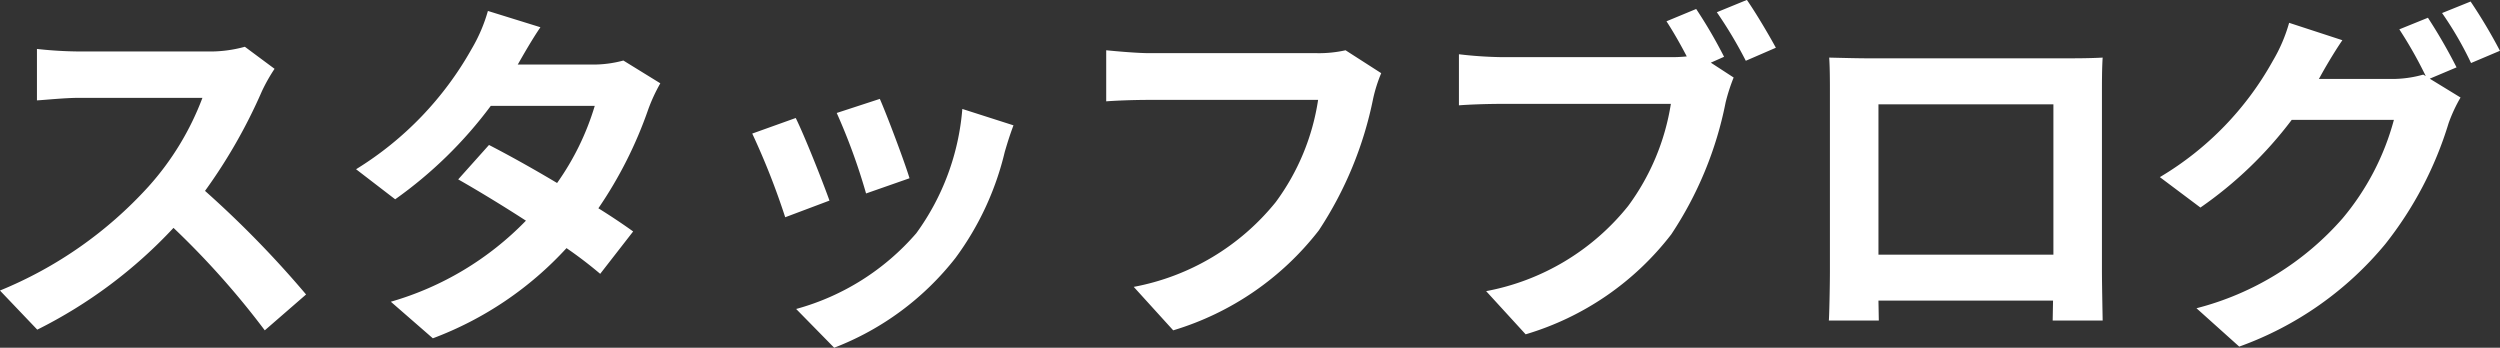 <svg xmlns="http://www.w3.org/2000/svg" width="124.235" height="17.28" viewBox="0 0 124.235 17.28">
  <rect x="0" y="0" width="124.235" height="17.28" fill="#333333" stroke="none"/>
  <g id="title_blog_ja" transform="translate(-9914.368 44.624)">
    <path id="パス_13329" data-name="パス 13329" d="M-112.464-13.3a6.5,6.5,0,0,1-1.872.234h-6.336a20.11,20.11,0,0,1-2.124-.126v2.556c.378-.018,1.368-.126,2.124-.126h6.1a13.947,13.947,0,0,1-2.682,4.41,20.393,20.393,0,0,1-7.38,5.166l1.854,1.944A23.71,23.71,0,0,0-116.01-4.3,41.047,41.047,0,0,1-111.474.792l2.052-1.782a50.6,50.6,0,0,0-5.022-5.148,26.465,26.465,0,0,0,2.826-4.95,8.5,8.5,0,0,1,.63-1.116Zm18.81.684a5.715,5.715,0,0,1-1.566.2h-3.69l.018-.018c.216-.378.684-1.206,1.116-1.836l-2.61-.81a7.964,7.964,0,0,1-.81,1.89,16.476,16.476,0,0,1-5.742,5.976l1.944,1.494a21.183,21.183,0,0,0,4.752-4.644h5.166a13.111,13.111,0,0,1-1.872,3.834c-1.206-.72-2.43-1.4-3.384-1.89l-1.53,1.71c.918.522,2.142,1.26,3.366,2.052A15.222,15.222,0,0,1-105.21-.63l2.088,1.818A17.18,17.18,0,0,0-96.48-3.294a20.843,20.843,0,0,1,1.674,1.278l1.638-2.106c-.45-.324-1.062-.738-1.728-1.152a20.72,20.72,0,0,0,2.484-4.932,8.468,8.468,0,0,1,.594-1.278ZM-80.91-10.71l-2.142.7a29.98,29.98,0,0,1,1.458,4l2.16-.756C-79.686-7.6-80.568-9.936-80.91-10.71Zm4.1.5a12.131,12.131,0,0,1-2.286,6.174A12.112,12.112,0,0,1-85.068-.27l1.89,1.926a14.057,14.057,0,0,0,6.03-4.464A14.514,14.514,0,0,0-74.7-8.082c.108-.36.216-.738.432-1.314Zm-8.28.45-2.16.774a36.357,36.357,0,0,1,1.638,4.158l2.2-.828C-83.772-6.66-84.636-8.838-85.086-9.756Zm27.324-3.366a6.034,6.034,0,0,1-1.422.144H-67.5c-.594,0-1.62-.09-2.16-.144v2.538c.468-.036,1.332-.072,2.142-.072h8.388A11.394,11.394,0,0,1-61.236-5.58a11.873,11.873,0,0,1-7.056,4.212L-66.33.792a14.4,14.4,0,0,0,7.236-4.968,18.5,18.5,0,0,0,2.7-6.552,7.33,7.33,0,0,1,.4-1.26Zm18.81.324a23.74,23.74,0,0,0-1.386-2.376l-1.476.612c.342.522.7,1.152,1.008,1.746a7.552,7.552,0,0,1-.846.036h-8.334a20.042,20.042,0,0,1-2.142-.144v2.538c.468-.036,1.314-.072,2.142-.072H-41.6a11.559,11.559,0,0,1-2.124,5.076,11.829,11.829,0,0,1-7.056,4.23L-48.816.99A14.245,14.245,0,0,0-41.58-3.978a18.17,18.17,0,0,0,2.7-6.552,9.091,9.091,0,0,1,.4-1.242l-1.134-.738Zm-.36-2.214a21.336,21.336,0,0,1,1.44,2.412l1.494-.648c-.342-.63-.99-1.728-1.44-2.376ZM-22.59-10.44v7.47h-8.694v-7.47Zm2.412-.576c0-.54,0-1.206.036-1.746-.648.036-1.332.036-1.782.036h-9.9c-.486,0-1.17-.018-1.908-.036.036.5.036,1.242.036,1.746v8.8c0,.864-.036,2.43-.054,2.52h2.484l-.018-.99h8.676l-.018.99h2.484c0-.072-.036-1.8-.036-2.5Zm17.622-1.26a26.355,26.355,0,0,0-1.422-2.466l-1.422.576a20.873,20.873,0,0,1,1.314,2.322l-.126-.072a5.67,5.67,0,0,1-1.566.216H-9.4l.054-.09c.216-.4.684-1.206,1.116-1.836l-2.646-.864a7.87,7.87,0,0,1-.81,1.89A15.4,15.4,0,0,1-17.3-6.822l2.016,1.512a19.762,19.762,0,0,0,4.536-4.356H-5.67a12.733,12.733,0,0,1-2.556,4.9A14.4,14.4,0,0,1-15.48-.306L-13.356,1.6A16.765,16.765,0,0,0-6.1-3.492,18.166,18.166,0,0,0-2.952-9.5a7.627,7.627,0,0,1,.594-1.278l-1.53-.936Zm-.72-2.7a17.131,17.131,0,0,1,1.44,2.484L-.4-13.1a25.7,25.7,0,0,0-1.458-2.448Z" transform="translate(10039 -29)" fill="#fff"/>
  </g>
</svg>
